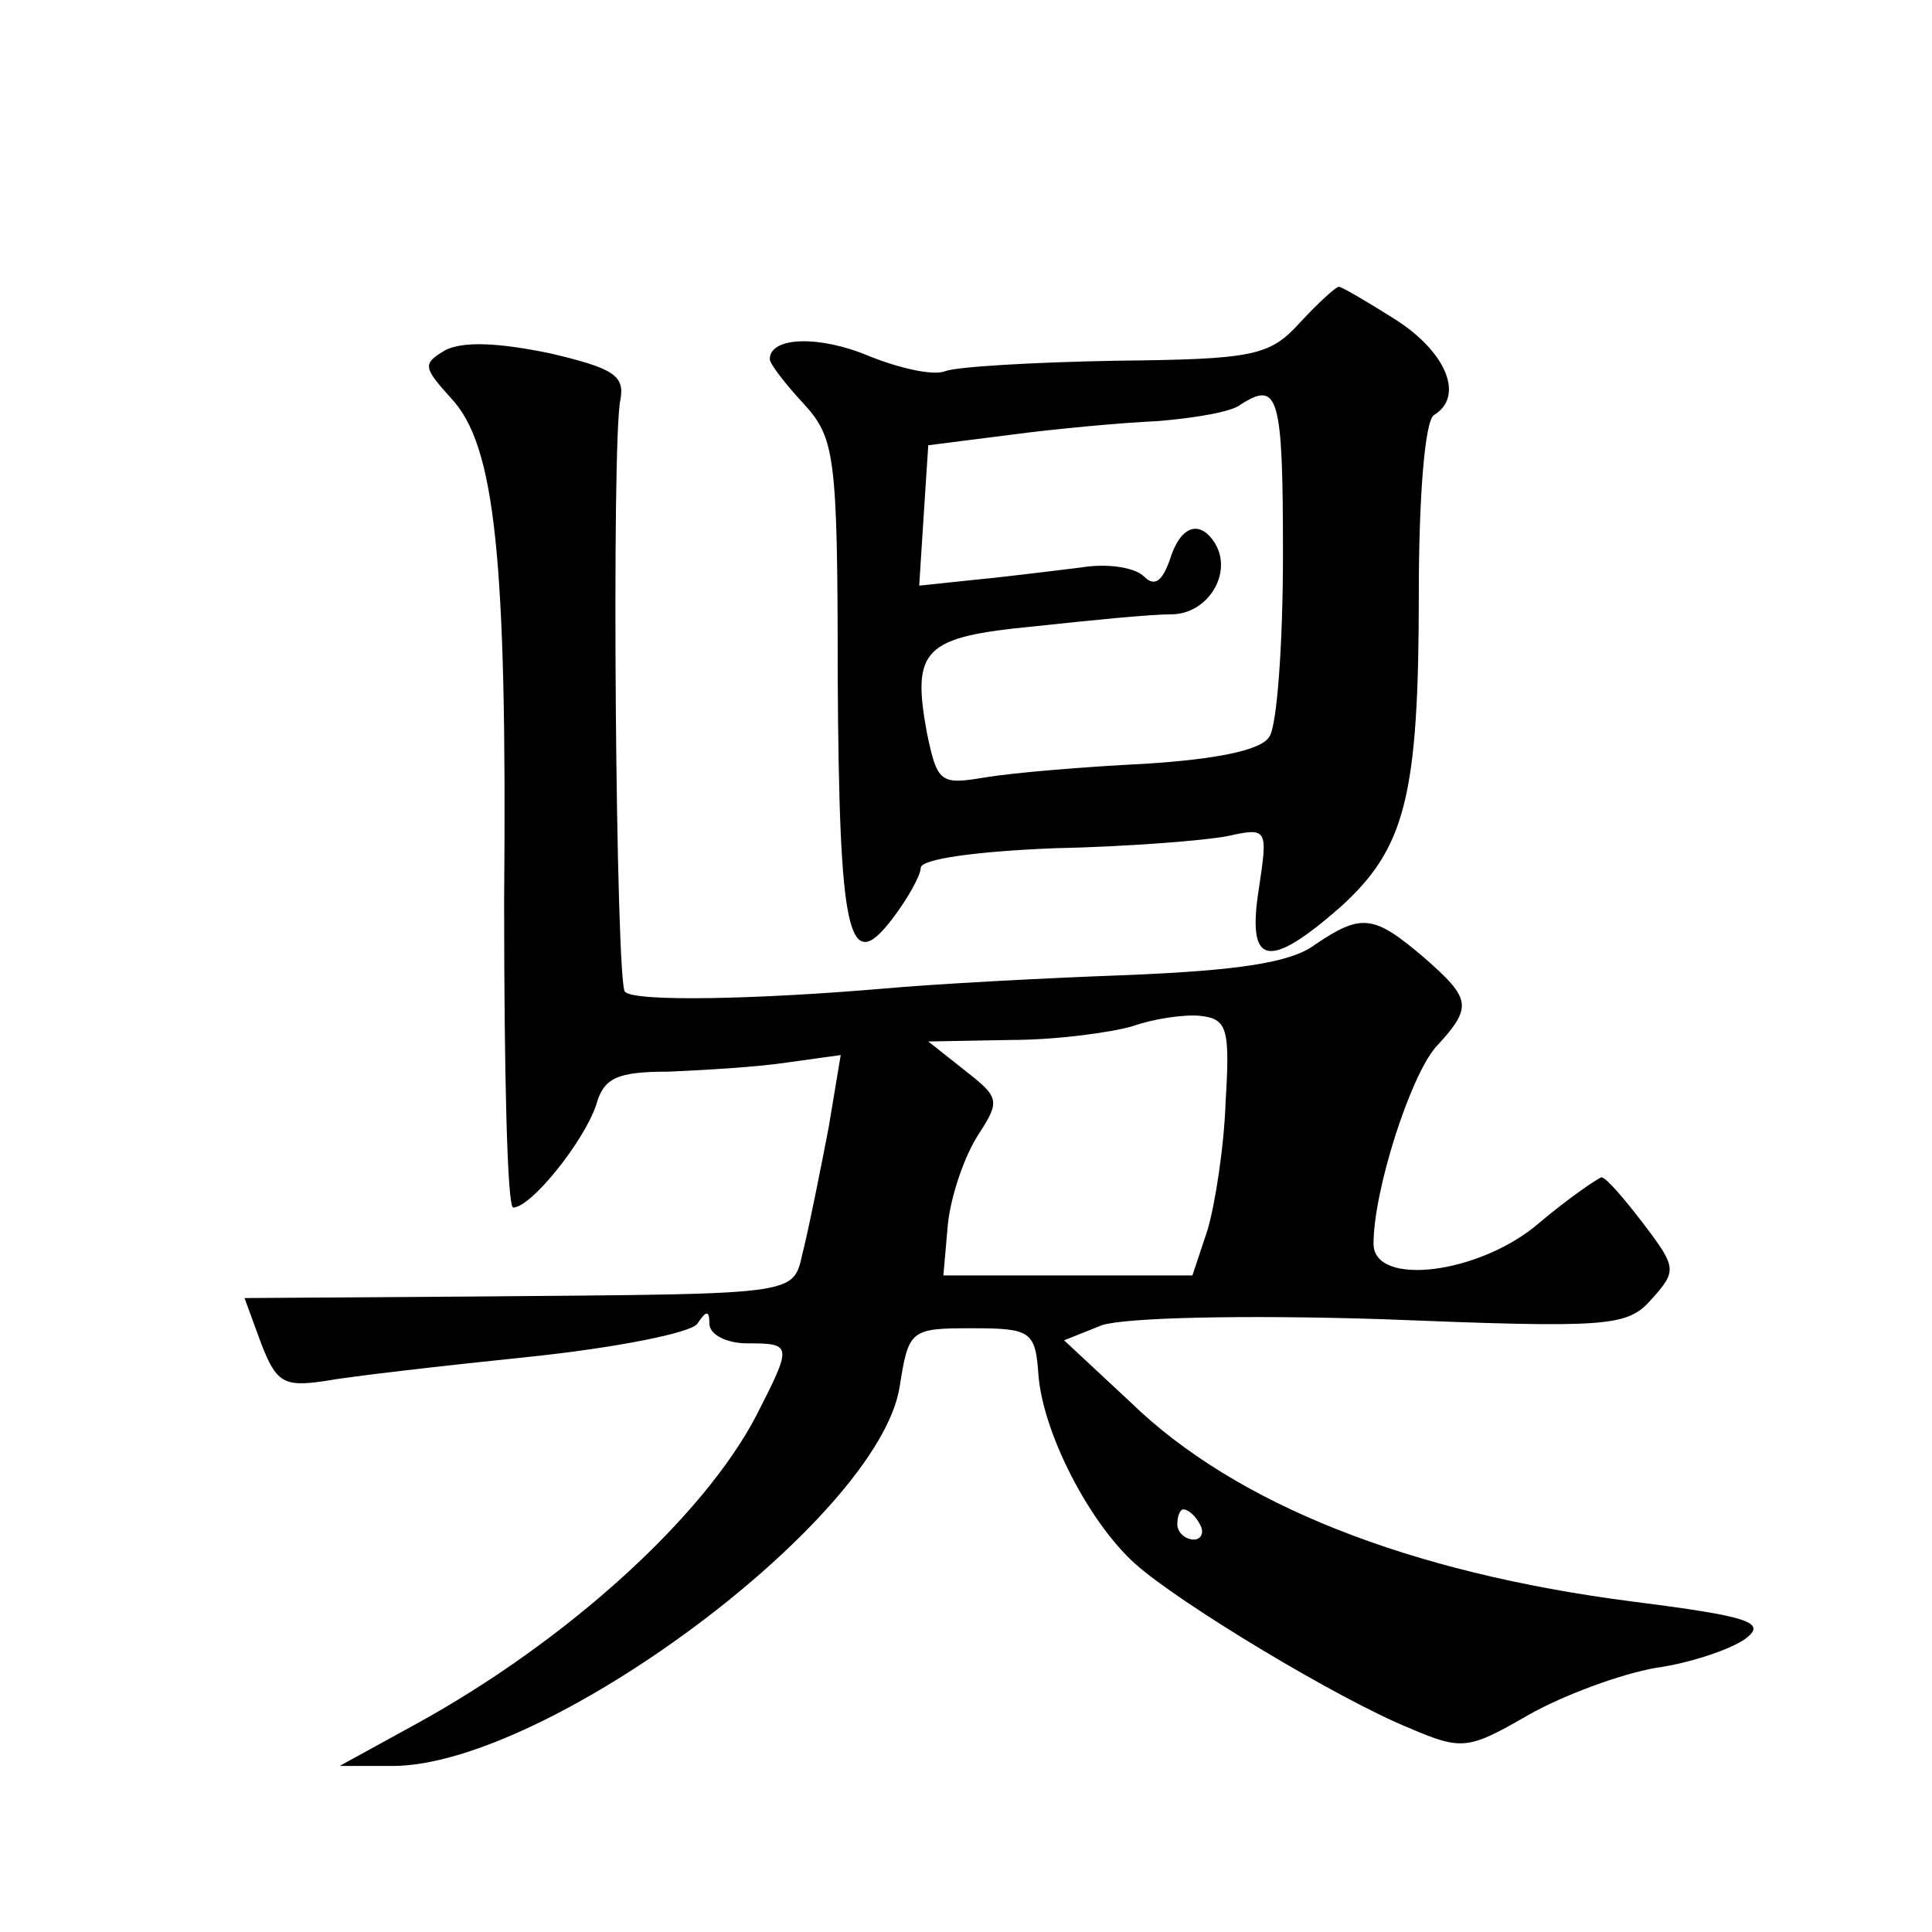 <?xml version="1.0" standalone="no"?>
<!DOCTYPE svg PUBLIC "-//W3C//DTD SVG 20010904//EN"
 "http://www.w3.org/TR/2001/REC-SVG-20010904/DTD/svg10.dtd">
<svg version="1.0" xmlns="http://www.w3.org/2000/svg"
 width="128pt" height="128pt" viewBox="0 0 128 128"
 preserveAspectRatio="xMidYMid meet">
<g transform="translate(0,128) scale(0.1,-0.1)"
fill="#0" stroke="none">
<path d="M861 1066 c-20 -22 -31 -24 -122 -25 -55 -1 -106 -4 -113 -7 -8 -3 -30
2 -50 10 -33 14 -66 13 -66 -2 0 -3 10 -16 22 -29 21 -23 23 -33 23 -181 1 -172
7 -199 36 -161 10 13 19 29 19 34 0 6 38 11 88 13 48 1 99 5 115 8 27 6 27 5 21
-35 -8 -51 6 -54 54 -12 43 39 52 73 52 208 0 64 4 114 10 118 20 12 9 41 -25 63
-19 12 -36 22 -38 22 -2 0 -14 -11 -26 -24z m-11 -153 c0 -60 -4 -114 -9 -121 -5
-9 -35 -15 -82 -18 -41 -2 -88 -6 -106 -9 -30 -5 -32 -4 -39 30 -10 55 -2 63 71
70 37 4 77 8 91 8 24 0 41 27 29 47 -10 16 -23 12 -30 -11 -5 -14 -10 -18 -17 -11
-6 6 -24 9 -42 6 -17 -2 -48 -6 -69 -8 l-38 -4 3 47 3 46 55 7 c30 4 74 8 97 9
24 2 49 6 55 11 25 16 28 6 28 -99z M295 1048 c-15 -9 -15 -11 4 -32 29 -31 37
-105 35 -333 0 -112 2 -203 6 -203 12 0 47 44 55 68 5 18 14 22 48 22 23 1 58 3
78 6 l36 5 -8 -48 c-5 -26 -12 -61 -16 -78 -9 -34 9 -32 -222 -34 l-149 -1 11 -30
c10 -26 15 -29 42 -25 16 3 77 10 135 16 58 6 108 16 112 22 6 9 8 9 8 0 0 -7 11
-13 25 -13 30 0 30 -1 6 -48 -35 -67 -125 -149 -225 -204 l-51 -28 35 0 c102 0
322 164 336 251 6 38 7 39 48 39 39 0 42 -2 44 -31 3 -38 33 -97 64 -125 29 -26
135 -90 182 -109 35 -15 39 -14 79 9 23 13 61 27 84 31 22 3 49 12 59 19 15 11
4 15 -75 25 -147 19 -262 64 -332 132 l-44 41 25 10 c15 5 92 7 186 4 150 -6 162
-5 178 13 17 19 17 21 -5 50 -13 17 -25 31 -28 31 -3 -1 -22 -14 -41 -30 -39 -34
-110 -43 -110 -14 0 35 24 110 41 130 25 27 24 32 -8 60 -33 28 -41 29 -72 8 -16
-12 -52 -17 -124 -20 -56 -2 -129 -6 -162 -9 -82 -7 -165 -9 -171 -2 -6 6 -9 364
-3 392 3 16 -4 21 -47 31 -34 7 -57 8 -69 2z m517 -498 c-1 -30 -7 -68 -12 -85
l-10 -30 -83 0 -82 0 3 34 c2 19 11 45 20 59 15 23 14 25 -9 43 l-24 19 55 1 c30
0 66 5 80 9 14 5 34 8 45 7 18 -2 20 -8 17 -57z m-17 -280 c3 -5 1 -10 -4 -10 -6
0 -11 5 -11 10 0 6 2 10 4 10 3 0 8 -4 11 -10z"/>
</g>
</svg>
